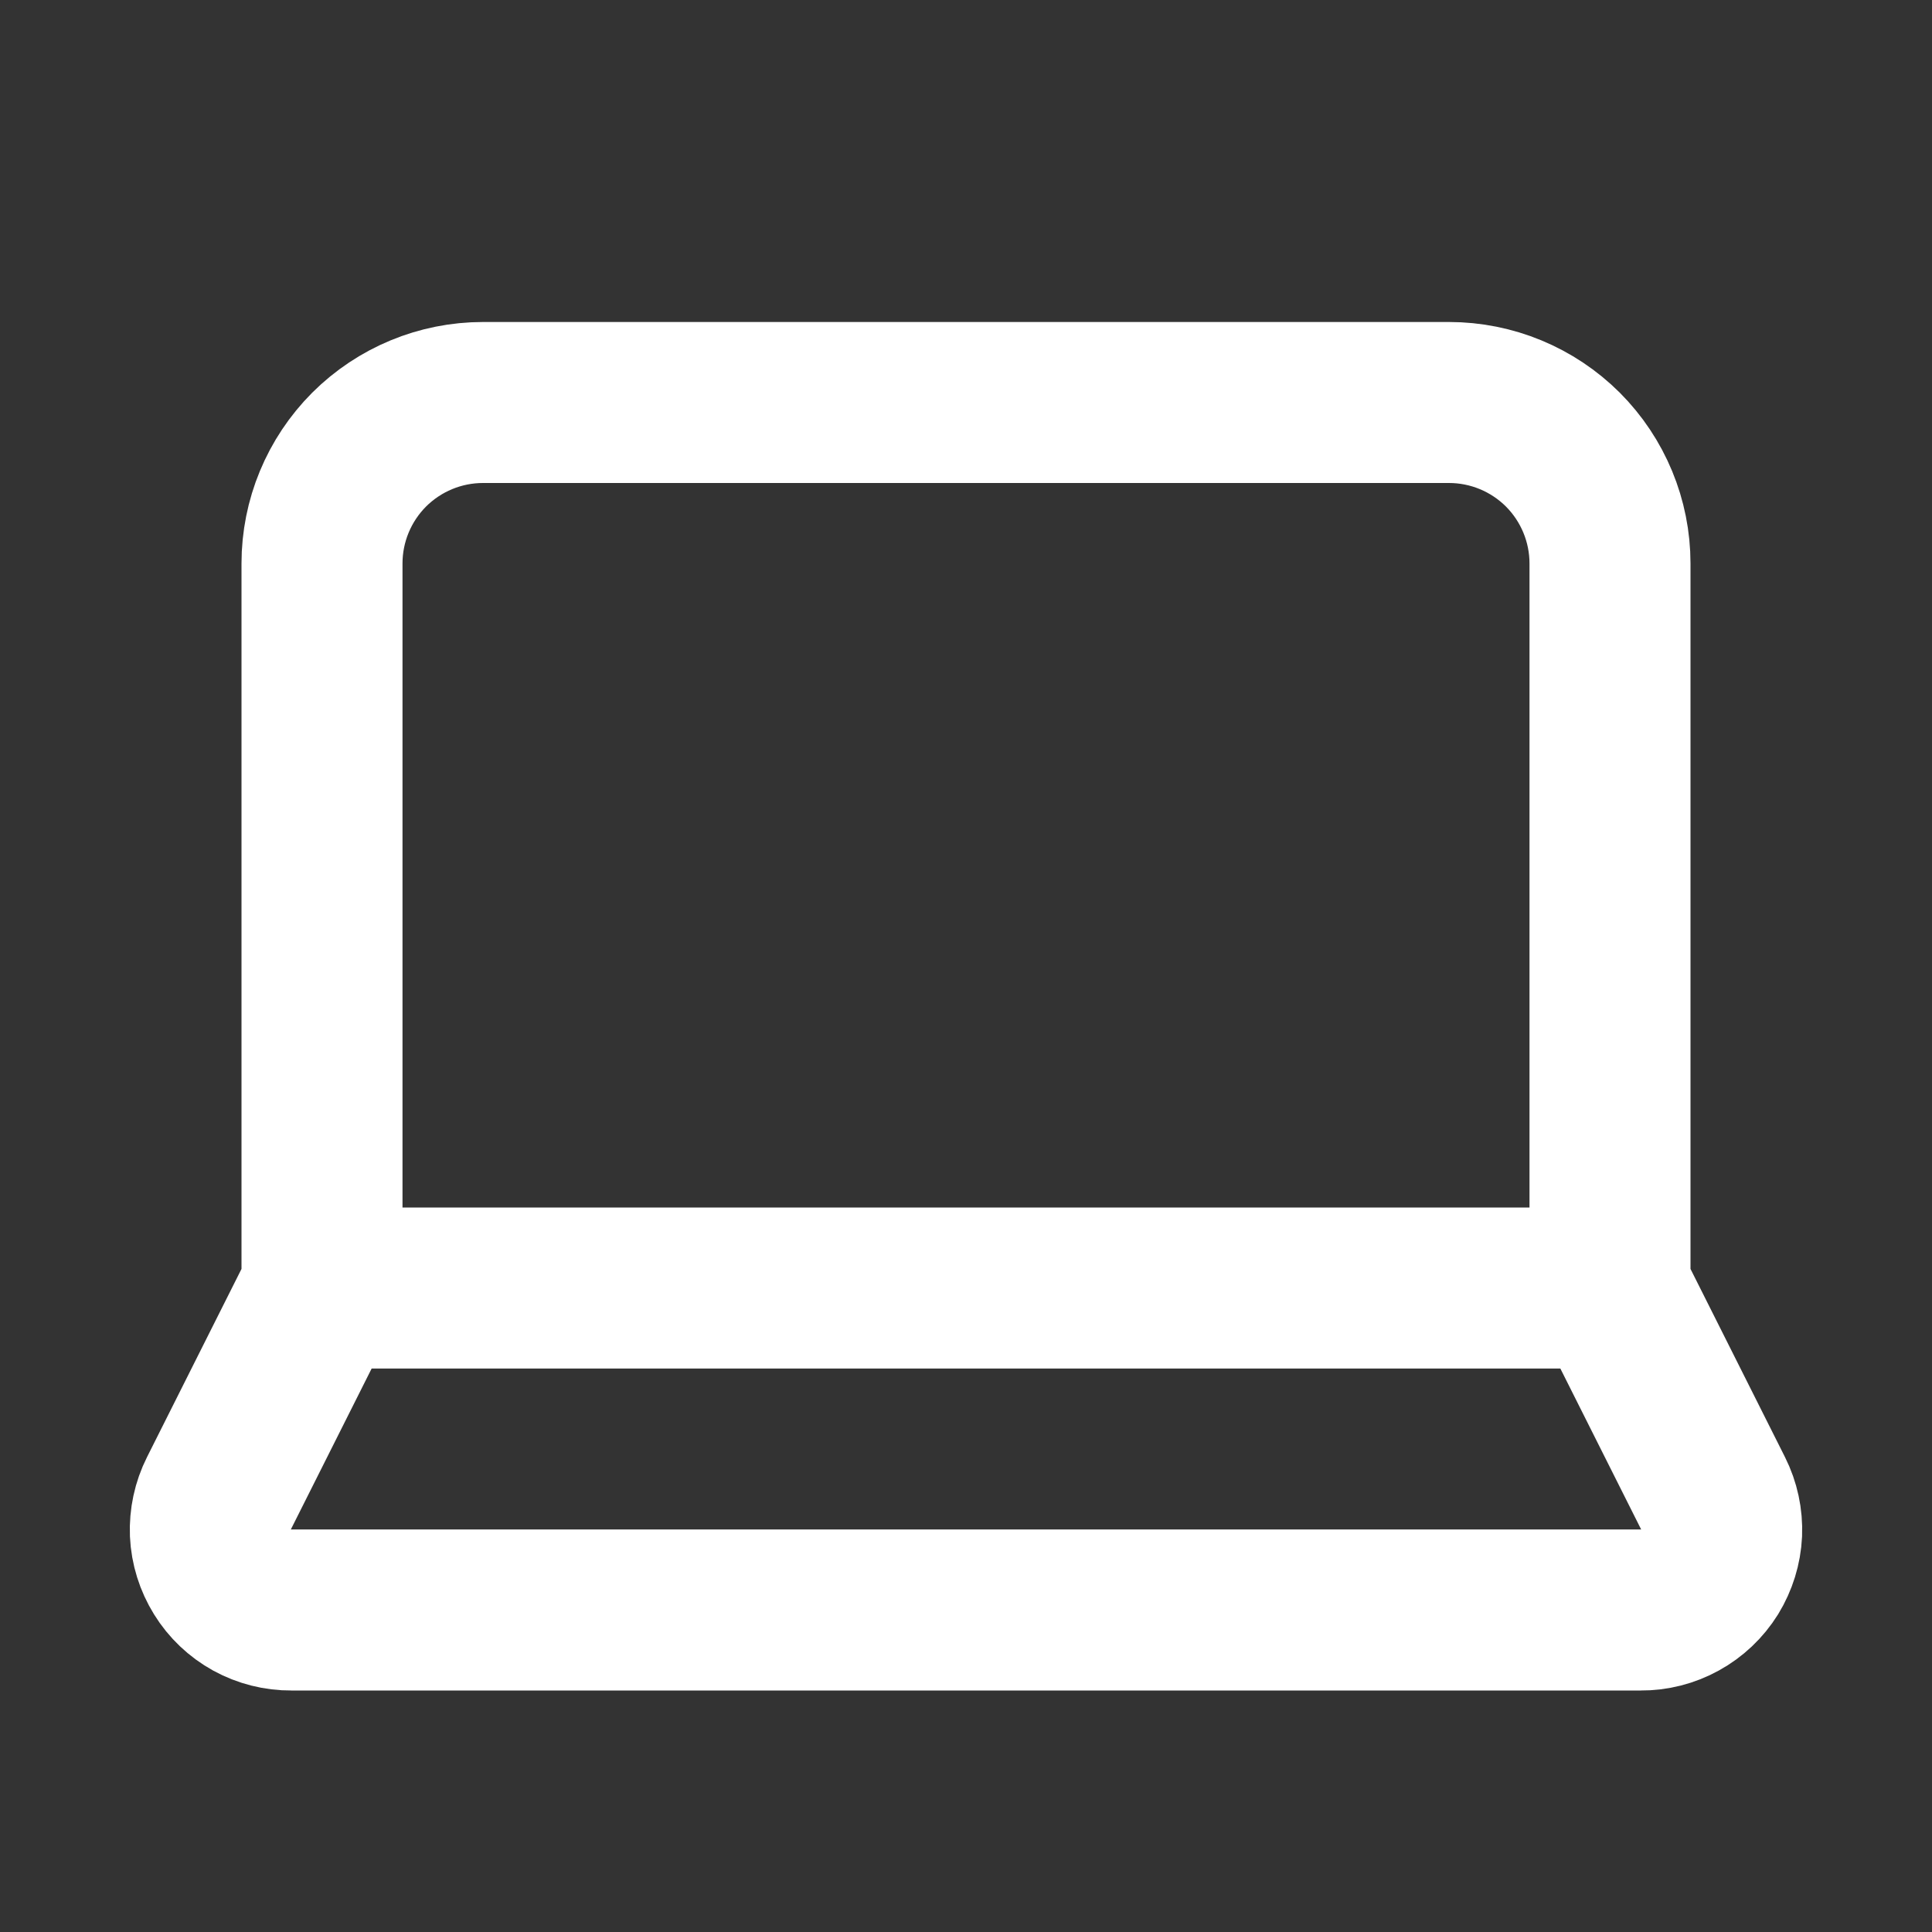 <svg width="18" height="18" viewBox="0 0 18 18" fill="none" xmlns="http://www.w3.org/2000/svg">
<rect x="0" y="0" width="18" height="18" fill="#333333" stroke="none"/>
<path d="M15 12V5.25C15 4.852 14.842 4.471 14.561 4.189C14.279 3.908 13.898 3.75 13.5 3.75H4.5C4.102 3.75 3.721 3.908 3.439 4.189C3.158 4.471 3 4.852 3 5.25V12M15 12H3M15 12L15.96 13.912C16.018 14.027 16.045 14.155 16.04 14.283C16.034 14.412 15.995 14.536 15.928 14.646C15.86 14.755 15.765 14.845 15.652 14.907C15.54 14.969 15.414 15.001 15.285 15H2.715C2.587 15.001 2.46 14.969 2.347 14.907C2.235 14.845 2.14 14.755 2.073 14.646C2.005 14.536 1.966 14.412 1.96 14.283C1.955 14.155 1.982 14.027 2.04 13.912L3 12" stroke="white" stroke-width="1.5" stroke-linecap="round" stroke-linejoin="round"/>
</svg>
